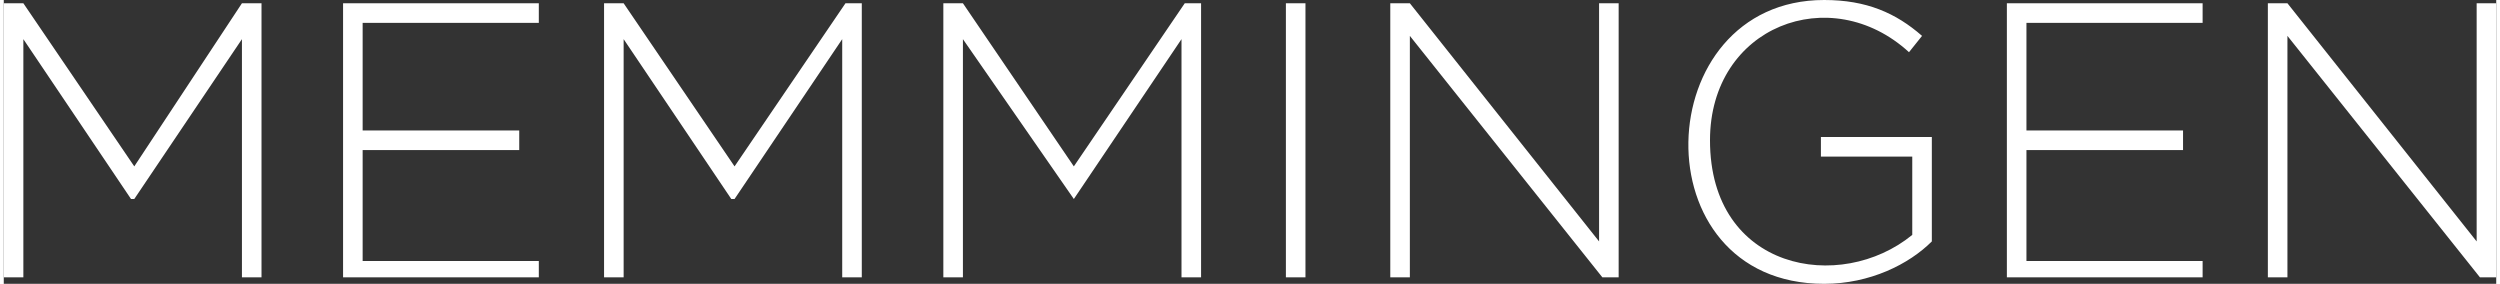 <?xml version="1.0" encoding="UTF-8"?>
<!DOCTYPE svg PUBLIC "-//W3C//DTD SVG 1.1//EN" "http://www.w3.org/Graphics/SVG/1.1/DTD/svg11.dtd">
<!-- Creator: CorelDRAW X6 -->
<svg xmlns="http://www.w3.org/2000/svg" xml:space="preserve" width="643px" height="73px" version="1.1" shape-rendering="geometricPrecision" text-rendering="geometricPrecision" image-rendering="optimizeQuality" fill-rule="evenodd" clip-rule="evenodd"
viewBox="0 0 764 87"
 xmlns:xlink="http://www.w3.org/1999/xlink">
 <rect x="0" y="0" width="764" height="87" fill="#333333" stroke="none"/>
 <g id="Ebene_x0020_1">
  <path fill="white" fill-rule="nonzero" d="M694 85l0 -84 6 0 58 73 0 -73 6 0 0 84 -5 0 -59 -74 0 74 -6 0zm-80 0l0 -84 60 0 0 6 -54 0 0 33 48 0 0 6 -48 0 0 34 54 0 0 5 -60 0zm-56 2c-57,0 -54,-87 0,-87 13,0 22,4 30,11l-4 5c-24,-22 -61,-8 -61,27 0,40 40,47 62,29l0 -24 -28 0 0 -6 34 0 0 32c-7,7 -19,13 -33,13zm-133 -2l0 -84 6 0 58 73 0 -73 6 0 0 84 -5 0 -59 -74 0 74 -6 0zm-32 0l0 -84 6 0 0 84 -6 0zm-105 0l0 -84 6 0 34 50 34 -50 5 0 0 84 -6 0 0 -73 -33 49 0 0 -34 -49 0 73 -6 0zm-104 0l0 -84 6 0 34 50 34 -50 5 0 0 84 -6 0 0 -73 -33 49 -1 0 -33 -49 0 73 -6 0zm-80 0l0 -84 60 0 0 6 -54 0 0 33 48 0 0 6 -48 0 0 34 54 0 0 5 -60 0zm-104 0l0 -84 6 0 34 50 33 -50 6 0 0 84 -6 0 0 -73 -33 49 -1 0 -33 -49 0 73 -6 0z"/>
 </g>
</svg>
